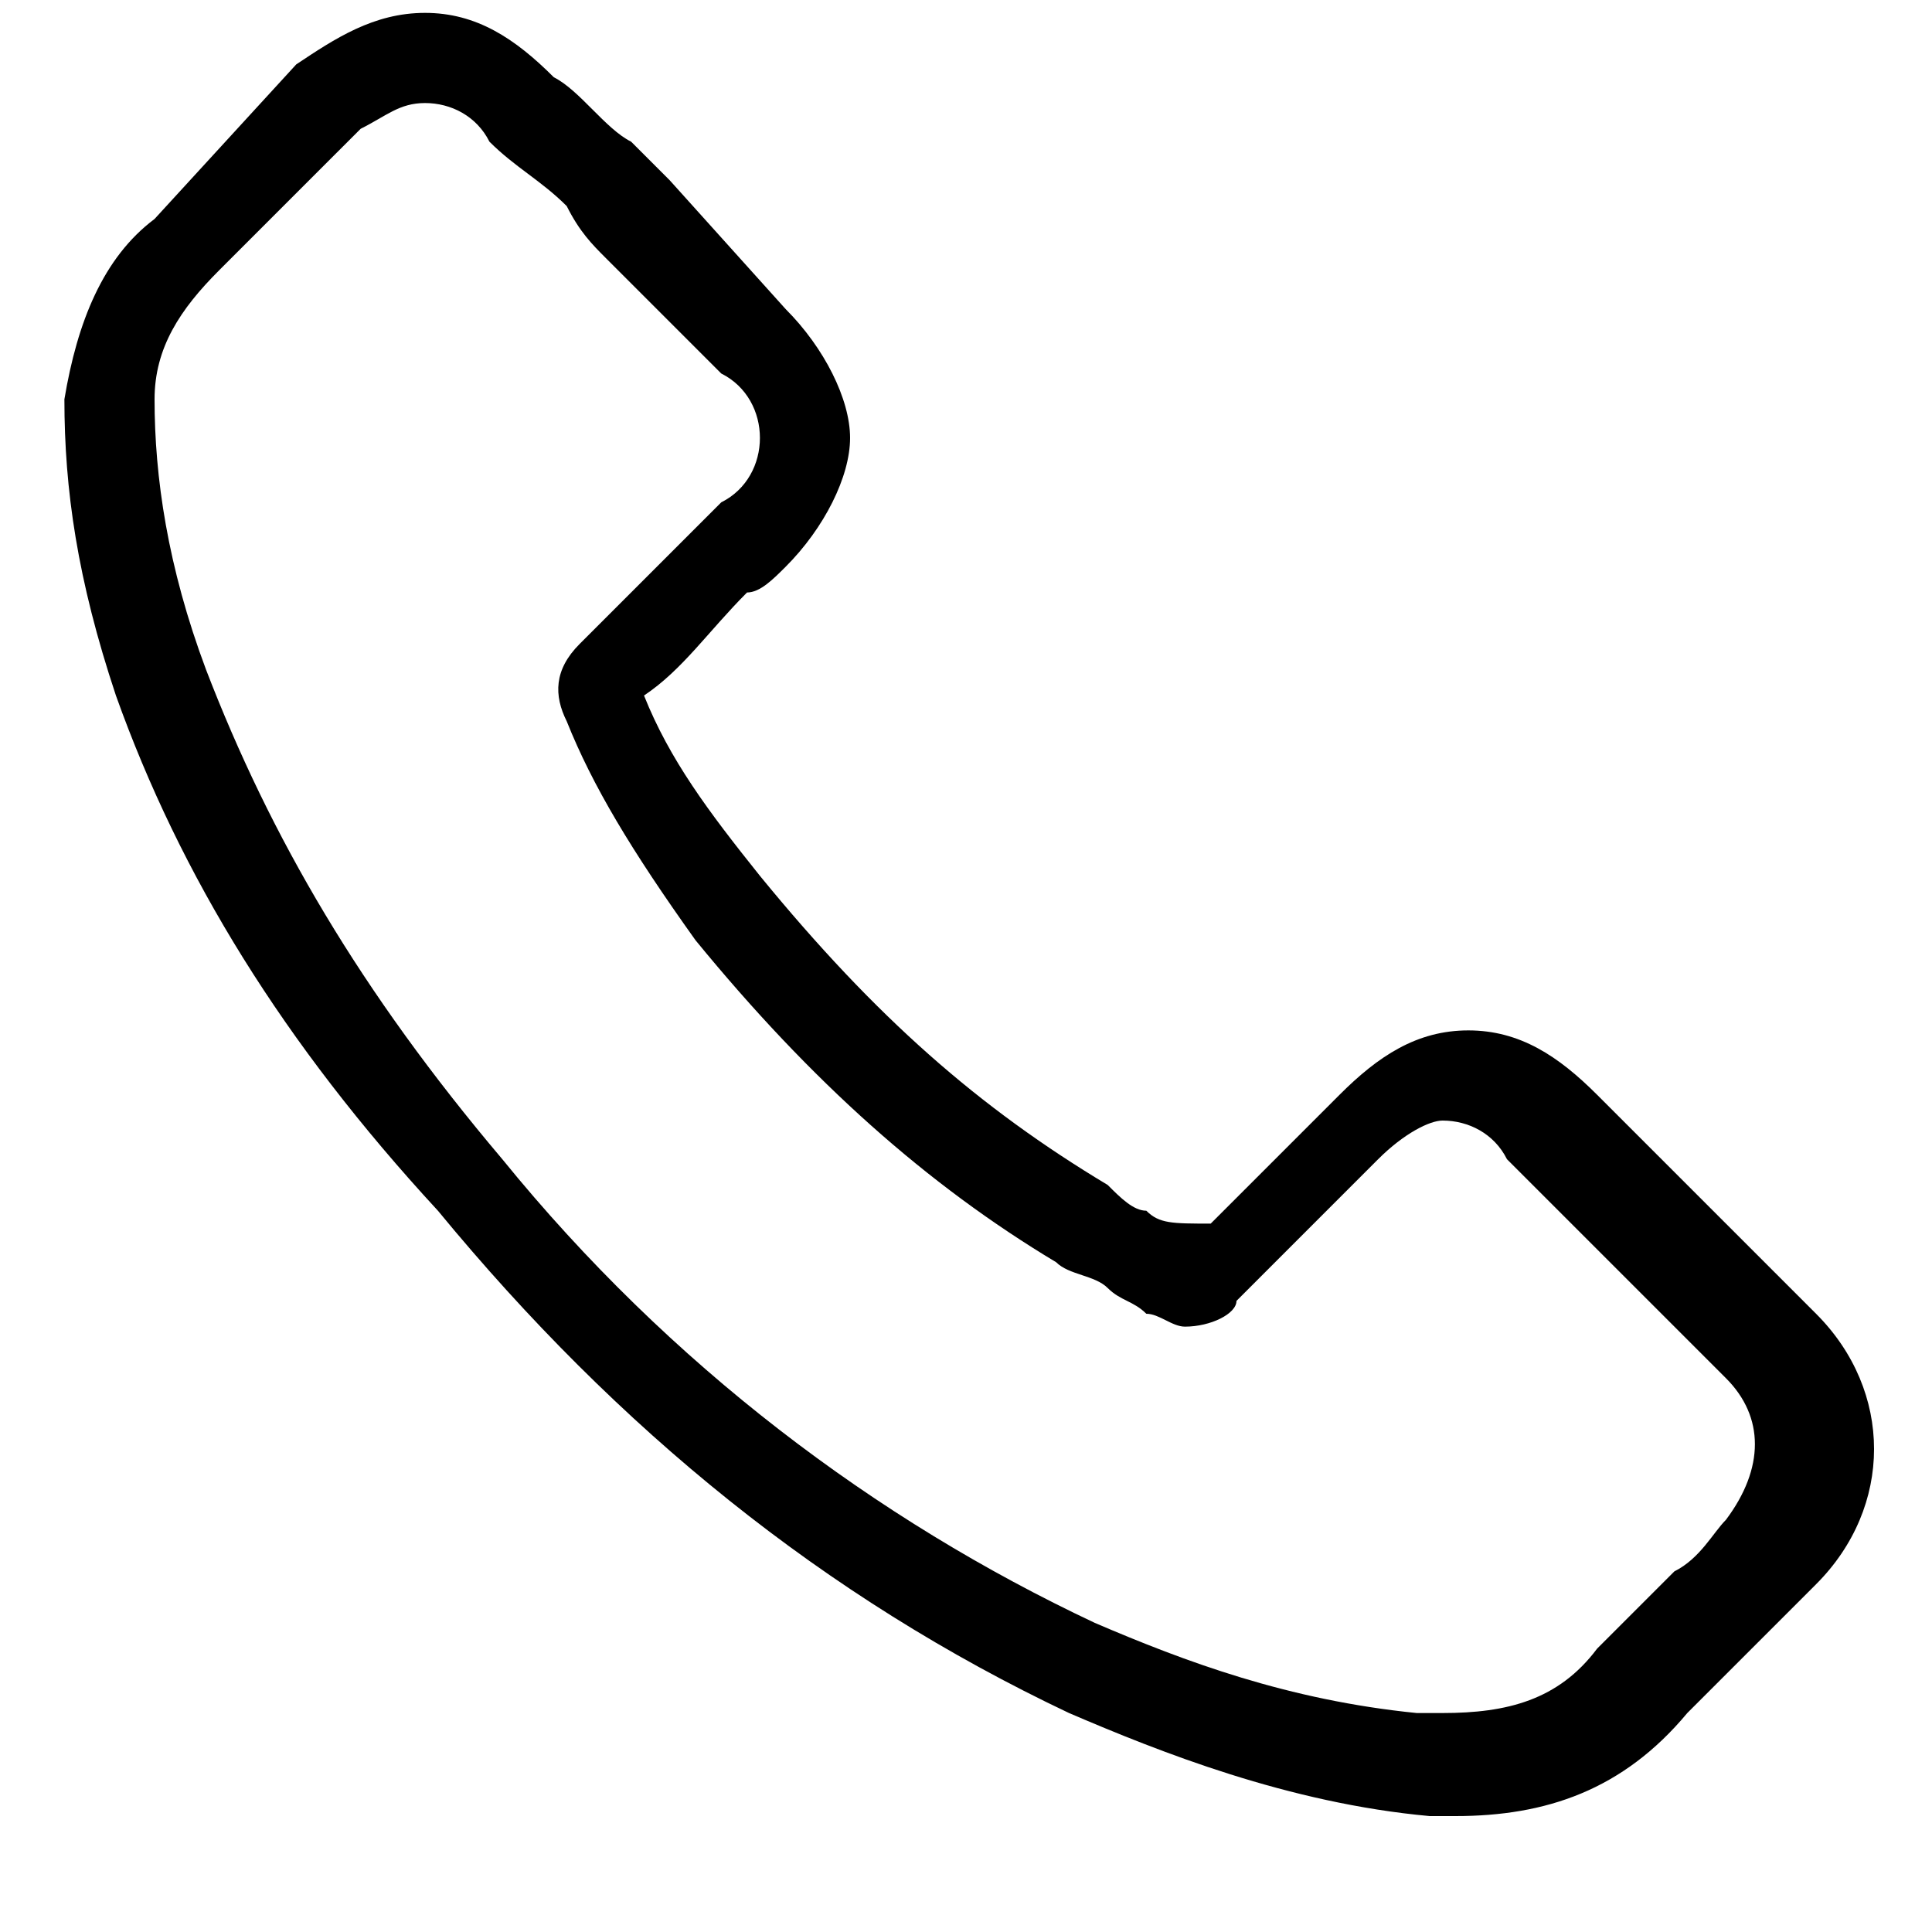 <?xml version="1.0" encoding="UTF-8"?>
<svg xmlns="http://www.w3.org/2000/svg" viewBox="0 0 15 15">
  <path fill="none" d="M.5.1h14v14H.5z"></path>
  <path d="M3.4 9.4c1.4 1.7 3 3 4.9 3.9.7.3 1.7.7 2.8.8h.2c.7 0 1.3-.2 1.8-.8l.6-.6.4-.4c.6-.6.6-1.5 0-2.1l-1.7-1.7c-.3-.3-.6-.5-1-.5s-.7.2-1 .5l-1 1c-.3 0-.4 0-.5-.1-.1 0-.2-.1-.3-.2-1-.6-1.8-1.3-2.7-2.4-.4-.5-.7-.9-.9-1.4.3-.2.5-.5.8-.8.1 0 .2-.1.3-.2.3-.3.5-.7.5-1s-.2-.7-.5-1l-.9-1-.3-.3C4.7 1 4.5.7 4.3.6 4 .3 3.7.1 3.3.1s-.7.2-1 .4L1.2 1.7c-.4.3-.6.8-.7 1.4 0 .7.1 1.4.4 2.3.5 1.4 1.3 2.7 2.5 4zM1.2 3.1c0-.4.2-.7.5-1L2.8 1c.2-.1.3-.2.5-.2s.4.1.5.3c.2.2.4.3.6.5.1.2.2.3.3.4l.9.9c.2.1.3.3.3.5s-.1.4-.3.5l-.3.3-.8.8c-.2.2-.2.4-.1.6.2.5.5 1 1 1.7.9 1.1 1.8 1.9 2.8 2.5.1.1.3.1.4.2.1.1.2.1.3.2.1 0 .2.1.3.1.2 0 .4-.1.4-.2L10.7 9c.2-.2.4-.3.5-.3.2 0 .4.1.5.3l1.7 1.7c.3.3.3.7 0 1.1-.1.1-.2.3-.4.4l-.6.6c-.3.4-.7.5-1.2.5H11c-1-.1-1.8-.4-2.5-.7-1.7-.8-3.3-2-4.6-3.6-1.1-1.3-1.8-2.5-2.3-3.8-.3-.8-.4-1.5-.4-2.1z"></path>
</svg>
